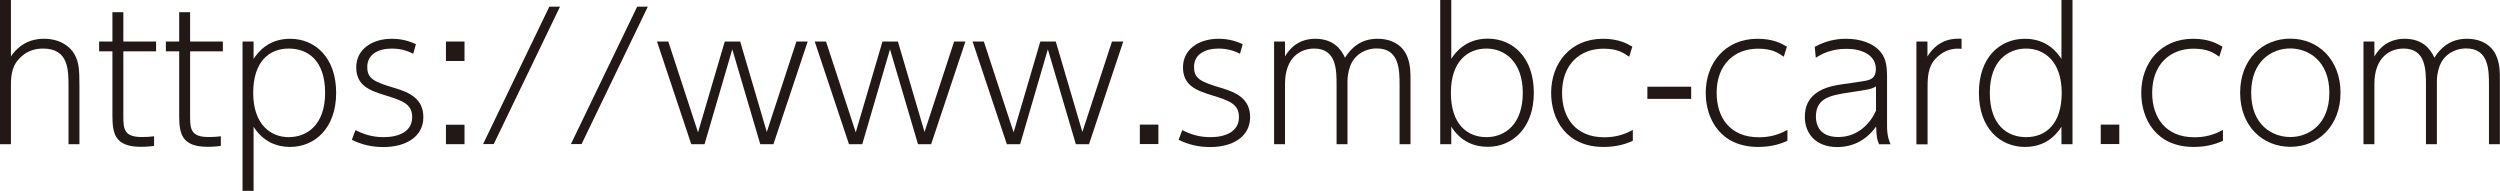 <?xml version="1.0" encoding="UTF-8"?><svg id="_レイヤー_2" xmlns="http://www.w3.org/2000/svg" viewBox="0 0 199.24 15.21"><defs><style>.cls-1{fill:#221815;}</style></defs><g id="TEXT"><g><path class="cls-1" d="M0,11.49V0H.87V4.5c.87-1.29,2.05-1.41,2.63-1.41,1.34,0,2.13,.67,2.45,1.26,.34,.63,.38,1.2,.38,2.46v4.68h-.87V6.91c0-1.37,0-3.04-2.04-3.04-1.29,0-1.93,.8-2.17,1.16-.38,.62-.38,1.37-.38,1.88v4.58H0Z"/><path class="cls-1" d="M8.96,.97h.87V3.31h2.61v.78h-2.61v5.18c0,1.01,.06,1.65,1.47,1.65,.17,0,.5,0,.98-.06v.77c-.24,.03-.56,.07-1.05,.07-2.06,0-2.27-1.04-2.27-2.47V4.09h-1.06v-.78h1.06V.97Z"/><path class="cls-1" d="M14.28,.97h.87V3.31h2.61v.78h-2.61v5.18c0,1.01,.06,1.65,1.47,1.65,.17,0,.5,0,.98-.06v.77c-.24,.03-.56,.07-1.05,.07-2.06,0-2.27-1.04-2.27-2.47V4.09h-1.06v-.78h1.06V.97Z"/><path class="cls-1" d="M19.33,3.31h.88v1.39c.32-.5,1.15-1.61,2.91-1.61,1.98,0,3.67,1.48,3.67,4.31s-1.72,4.31-3.67,4.31c-.99,0-2.12-.36-2.91-1.61v5.11h-.88V3.31Zm3.68,7.62c1.43,0,2.9-.95,2.9-3.53s-1.37-3.53-2.9-3.53-2.83,1.01-2.83,3.53,1.39,3.53,2.83,3.53Z"/><path class="cls-1" d="M32.94,4.29c-.25-.13-.84-.42-1.71-.42-1.11,0-1.96,.48-1.96,1.46,0,.92,.48,1.18,2.17,1.68,1.22,.36,2.3,.87,2.3,2.33,0,1.58-1.43,2.38-3.18,2.38-.9,0-1.72-.18-2.52-.58l.29-.77c.64,.32,1.32,.56,2.24,.56,1.23,0,2.28-.45,2.28-1.6,0-1.06-.8-1.32-2.23-1.76-1.16-.36-2.23-.76-2.23-2.2s1.26-2.28,2.84-2.28c.94,0,1.56,.27,1.92,.43l-.22,.77Z"/><path class="cls-1" d="M37.02,3.31v1.55h-1.48v-1.55h1.48Zm0,6.63v1.55h-1.48v-1.55h1.48Z"/><path class="cls-1" d="M44.63,.53l-5.28,10.95h-.85L43.78,.53h.85Z"/><path class="cls-1" d="M51.63,.53l-5.28,10.95h-.85L50.78,.53h.85Z"/><path class="cls-1" d="M61.1,10.55l2.37-7.24h.9l-2.73,8.18h-1.05l-2.23-7.56-2.21,7.56h-1.06l-2.73-8.18h.9l2.37,7.24,2.13-7.24h1.23l2.13,7.24Z"/><path class="cls-1" d="M73.67,10.55l2.37-7.24h.9l-2.73,8.18h-1.05l-2.23-7.56-2.21,7.56h-1.06l-2.73-8.18h.9l2.37,7.24,2.13-7.24h1.23l2.13,7.24Z"/><path class="cls-1" d="M86.25,10.55l2.37-7.24h.9l-2.73,8.18h-1.05l-2.23-7.56-2.21,7.56h-1.06l-2.73-8.18h.9l2.37,7.24,2.13-7.24h1.23l2.13,7.24Z"/><path class="cls-1" d="M92.32,9.93v1.55h-1.48v-1.55h1.48Z"/><path class="cls-1" d="M98.83,4.29c-.25-.13-.84-.42-1.71-.42-1.11,0-1.96,.48-1.96,1.46,0,.92,.48,1.18,2.17,1.68,1.22,.36,2.3,.87,2.3,2.33,0,1.58-1.43,2.38-3.18,2.38-.9,0-1.72-.18-2.52-.58l.29-.77c.64,.32,1.32,.56,2.24,.56,1.23,0,2.28-.45,2.28-1.6,0-1.06-.8-1.32-2.23-1.76-1.16-.36-2.23-.76-2.23-2.2s1.26-2.28,2.84-2.28c.94,0,1.56,.27,1.92,.43l-.22,.77Z"/><path class="cls-1" d="M106.52,11.49V6.78c0-1.18,0-2.91-1.78-2.91-1.06,0-2.33,.66-2.33,2.83v4.79h-.87V3.31h.87v1.19c.42-.74,1.18-1.41,2.41-1.41,1.44,0,2.07,.83,2.37,1.51,.5-.8,1.28-1.51,2.59-1.51,1.21,0,2.09,.57,2.42,1.55,.21,.59,.21,1.15,.21,1.7v5.15h-.87V6.79c0-1.18,0-2.93-1.81-2.93-.99,0-1.82,.56-2.13,1.42-.17,.48-.21,.9-.21,1.18v5.03h-.88Z"/><path class="cls-1" d="M115.66,11.49h-.88V0h.88V4.69c.32-.5,1.15-1.61,2.91-1.61,1.98,0,3.67,1.48,3.67,4.31s-1.72,4.31-3.67,4.31c-.99,0-2.12-.35-2.91-1.61v1.39Zm2.8-.56c1.51,0,2.9-1.05,2.9-3.53s-1.44-3.53-2.9-3.53-2.83,.99-2.83,3.53,1.34,3.53,2.83,3.53Z"/><path class="cls-1" d="M130.13,11.22c-.76,.35-1.51,.49-2.34,.49-2.97,0-4.17-2.2-4.17-4.31,0-2.37,1.54-4.31,4.13-4.31,1.26,0,1.93,.39,2.34,.63l-.25,.8c-.45-.31-.92-.64-2.06-.64-1.83,0-3.29,1.22-3.29,3.52,0,1.96,1.06,3.54,3.36,3.54,.84,0,1.54-.18,2.28-.59v.88Z"/><path class="cls-1" d="M134.78,6.91v.97h-3.49v-.97h3.49Z"/><path class="cls-1" d="M142.45,11.22c-.76,.35-1.51,.49-2.34,.49-2.97,0-4.17-2.2-4.17-4.31,0-2.37,1.54-4.31,4.13-4.31,1.26,0,1.93,.39,2.34,.63l-.25,.8c-.45-.31-.92-.64-2.06-.64-1.83,0-3.29,1.22-3.29,3.52,0,1.96,1.06,3.54,3.36,3.54,.84,0,1.54-.18,2.28-.59v.88Z"/><path class="cls-1" d="M144.63,3.73c1.15-.64,2.2-.64,2.51-.64,1.05,0,2.14,.31,2.76,1.08,.41,.52,.49,1.13,.49,1.98v3.88c0,.83,.17,1.2,.28,1.47h-.91c-.17-.36-.21-.59-.24-1.42-1.06,1.5-2.46,1.64-3.1,1.64-1.71,0-2.58-1.09-2.58-2.38,0-.59,.06-2.13,2.58-2.56,.36-.07,2-.28,2.34-.36,.28-.07,.74-.18,.74-.91,0-1.15-1.15-1.62-2.34-1.62-1.29,0-2.05,.46-2.45,.71l-.08-.85Zm4.88,3.15c-.35,.22-.53,.25-2.14,.49-1.43,.22-2.65,.41-2.65,1.93,0,.64,.29,1.62,1.78,1.62,1.61,0,2.59-1.15,3.01-2.1v-1.95Z"/><path class="cls-1" d="M152.73,11.49V3.31h.88v1.19c.9-1.47,2.21-1.44,2.72-1.41v.8c-.62-.06-1.16,.07-1.65,.42-.94,.66-1.06,1.5-1.06,2.61v4.58h-.88Z"/><path class="cls-1" d="M164.29,10.1c-.8,1.26-1.92,1.61-2.91,1.61-1.95,0-3.67-1.46-3.67-4.31s1.69-4.31,3.67-4.31c1.76,0,2.59,1.11,2.91,1.61V0h.88V11.49h-.88v-1.39Zm-2.82-6.23c-1.44,0-2.89,.98-2.89,3.53s1.37,3.53,2.9,3.53,2.83-1.02,2.83-3.53-1.39-3.53-2.84-3.53Z"/><path class="cls-1" d="M168.9,9.93v1.55h-1.48v-1.55h1.48Z"/><path class="cls-1" d="M177.16,11.22c-.76,.35-1.51,.49-2.34,.49-2.97,0-4.17-2.2-4.17-4.31,0-2.37,1.54-4.31,4.13-4.31,1.26,0,1.93,.39,2.34,.63l-.25,.8c-.45-.31-.92-.64-2.06-.64-1.83,0-3.29,1.22-3.29,3.52,0,1.96,1.07,3.54,3.36,3.54,.84,0,1.54-.18,2.28-.59v.88Z"/><path class="cls-1" d="M182.52,3.08c2.24,0,4.01,1.68,4.01,4.31s-1.77,4.31-3.99,4.31-4.01-1.65-4.01-4.31,1.78-4.31,3.99-4.31Zm.01,7.84c1.44,0,3.11-.98,3.11-3.53s-1.69-3.53-3.12-3.53-3.11,.97-3.11,3.53,1.67,3.53,3.12,3.53Z"/><path class="cls-1" d="M193.34,11.49V6.78c0-1.18,0-2.91-1.78-2.91-1.06,0-2.33,.66-2.33,2.83v4.79h-.87V3.31h.87v1.19c.42-.74,1.18-1.41,2.41-1.41,1.44,0,2.07,.83,2.37,1.51,.5-.8,1.28-1.51,2.59-1.51,1.21,0,2.09,.57,2.42,1.55,.21,.59,.21,1.15,.21,1.7v5.15h-.87V6.79c0-1.18,0-2.93-1.81-2.93-.99,0-1.82,.56-2.13,1.42-.17,.48-.21,.9-.21,1.18v5.03h-.88Z"/></g></g></svg>